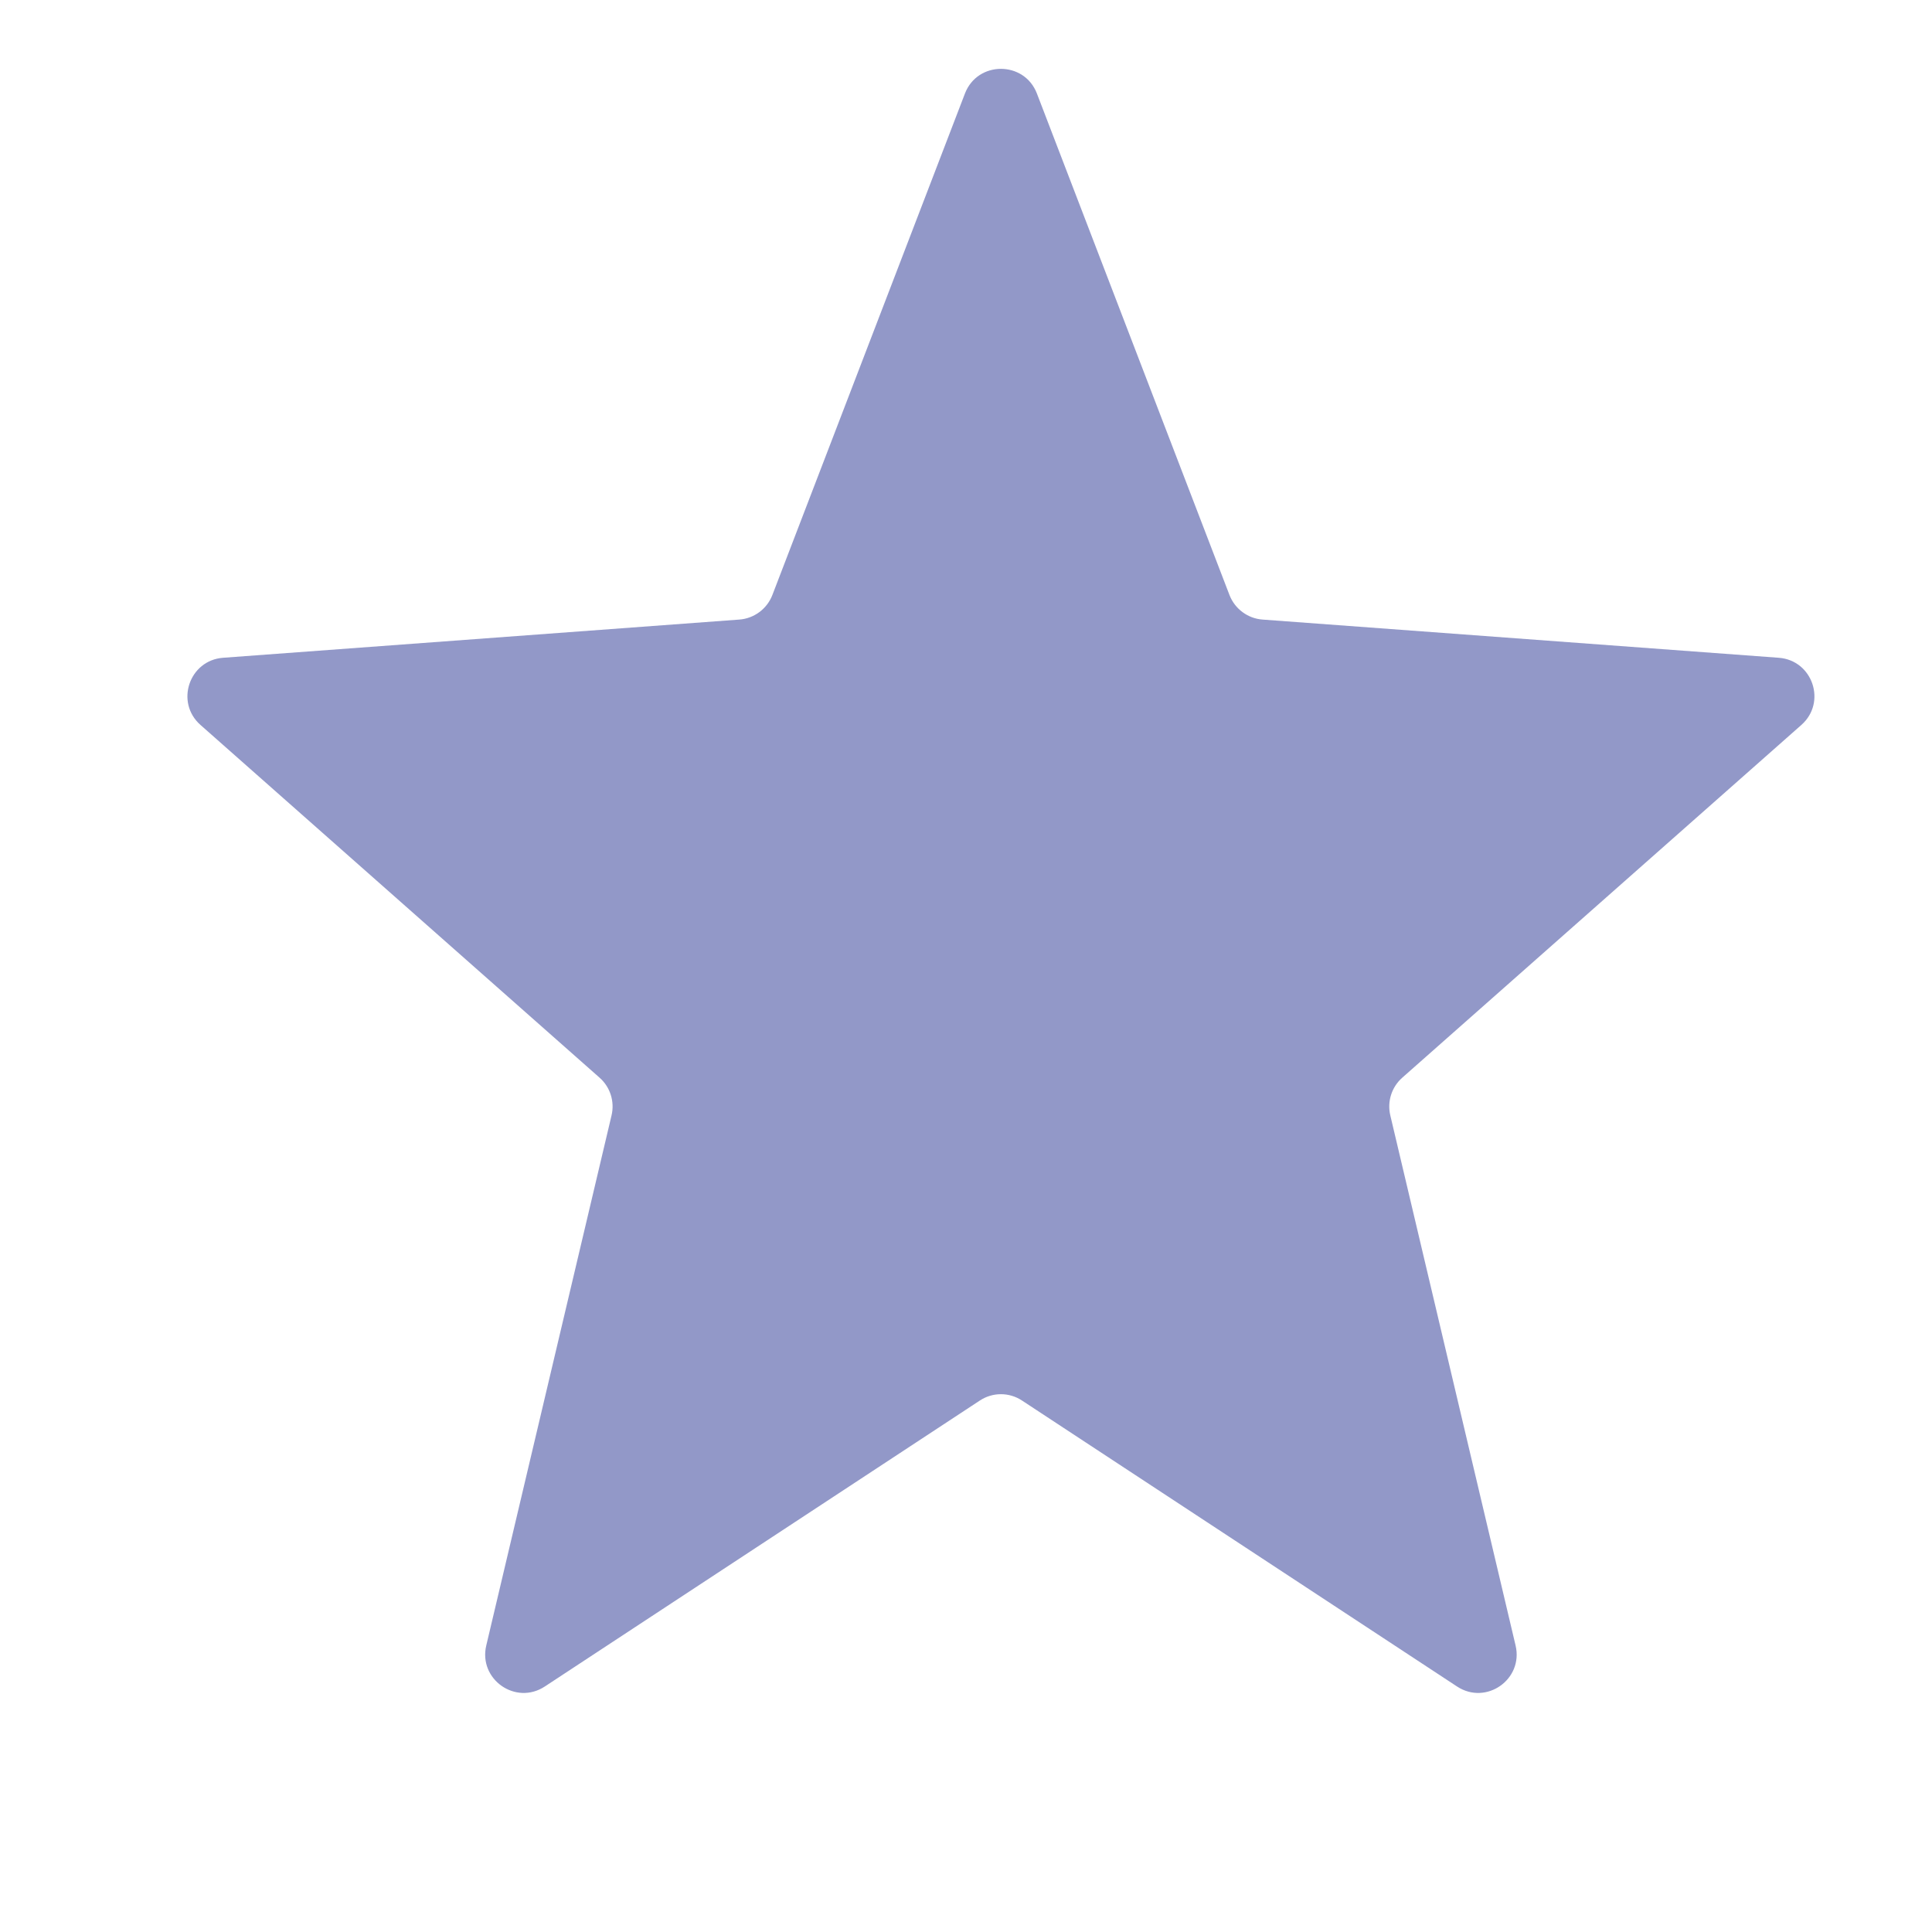 <svg width="13" height="13" viewBox="0 0 13 13" fill="none" xmlns="http://www.w3.org/2000/svg">
<path d="M6.493 0.629C6.578 0.408 6.892 0.408 6.977 0.629L8.273 4.004C8.309 4.097 8.396 4.162 8.496 4.169L11.969 4.426C12.197 4.443 12.293 4.726 12.121 4.878L9.435 7.252C9.364 7.315 9.333 7.412 9.355 7.505L10.198 11.072C10.252 11.3 10 11.477 9.804 11.348L6.877 9.424C6.791 9.367 6.679 9.367 6.593 9.424L3.666 11.348C3.47 11.477 3.218 11.3 3.272 11.072L4.115 7.505C4.137 7.412 4.106 7.315 4.035 7.252L1.349 4.878C1.177 4.726 1.273 4.443 1.501 4.426L4.974 4.169C5.074 4.162 5.161 4.097 5.197 4.004L6.493 0.629Z" fill="#9298C8"/>
</svg>
